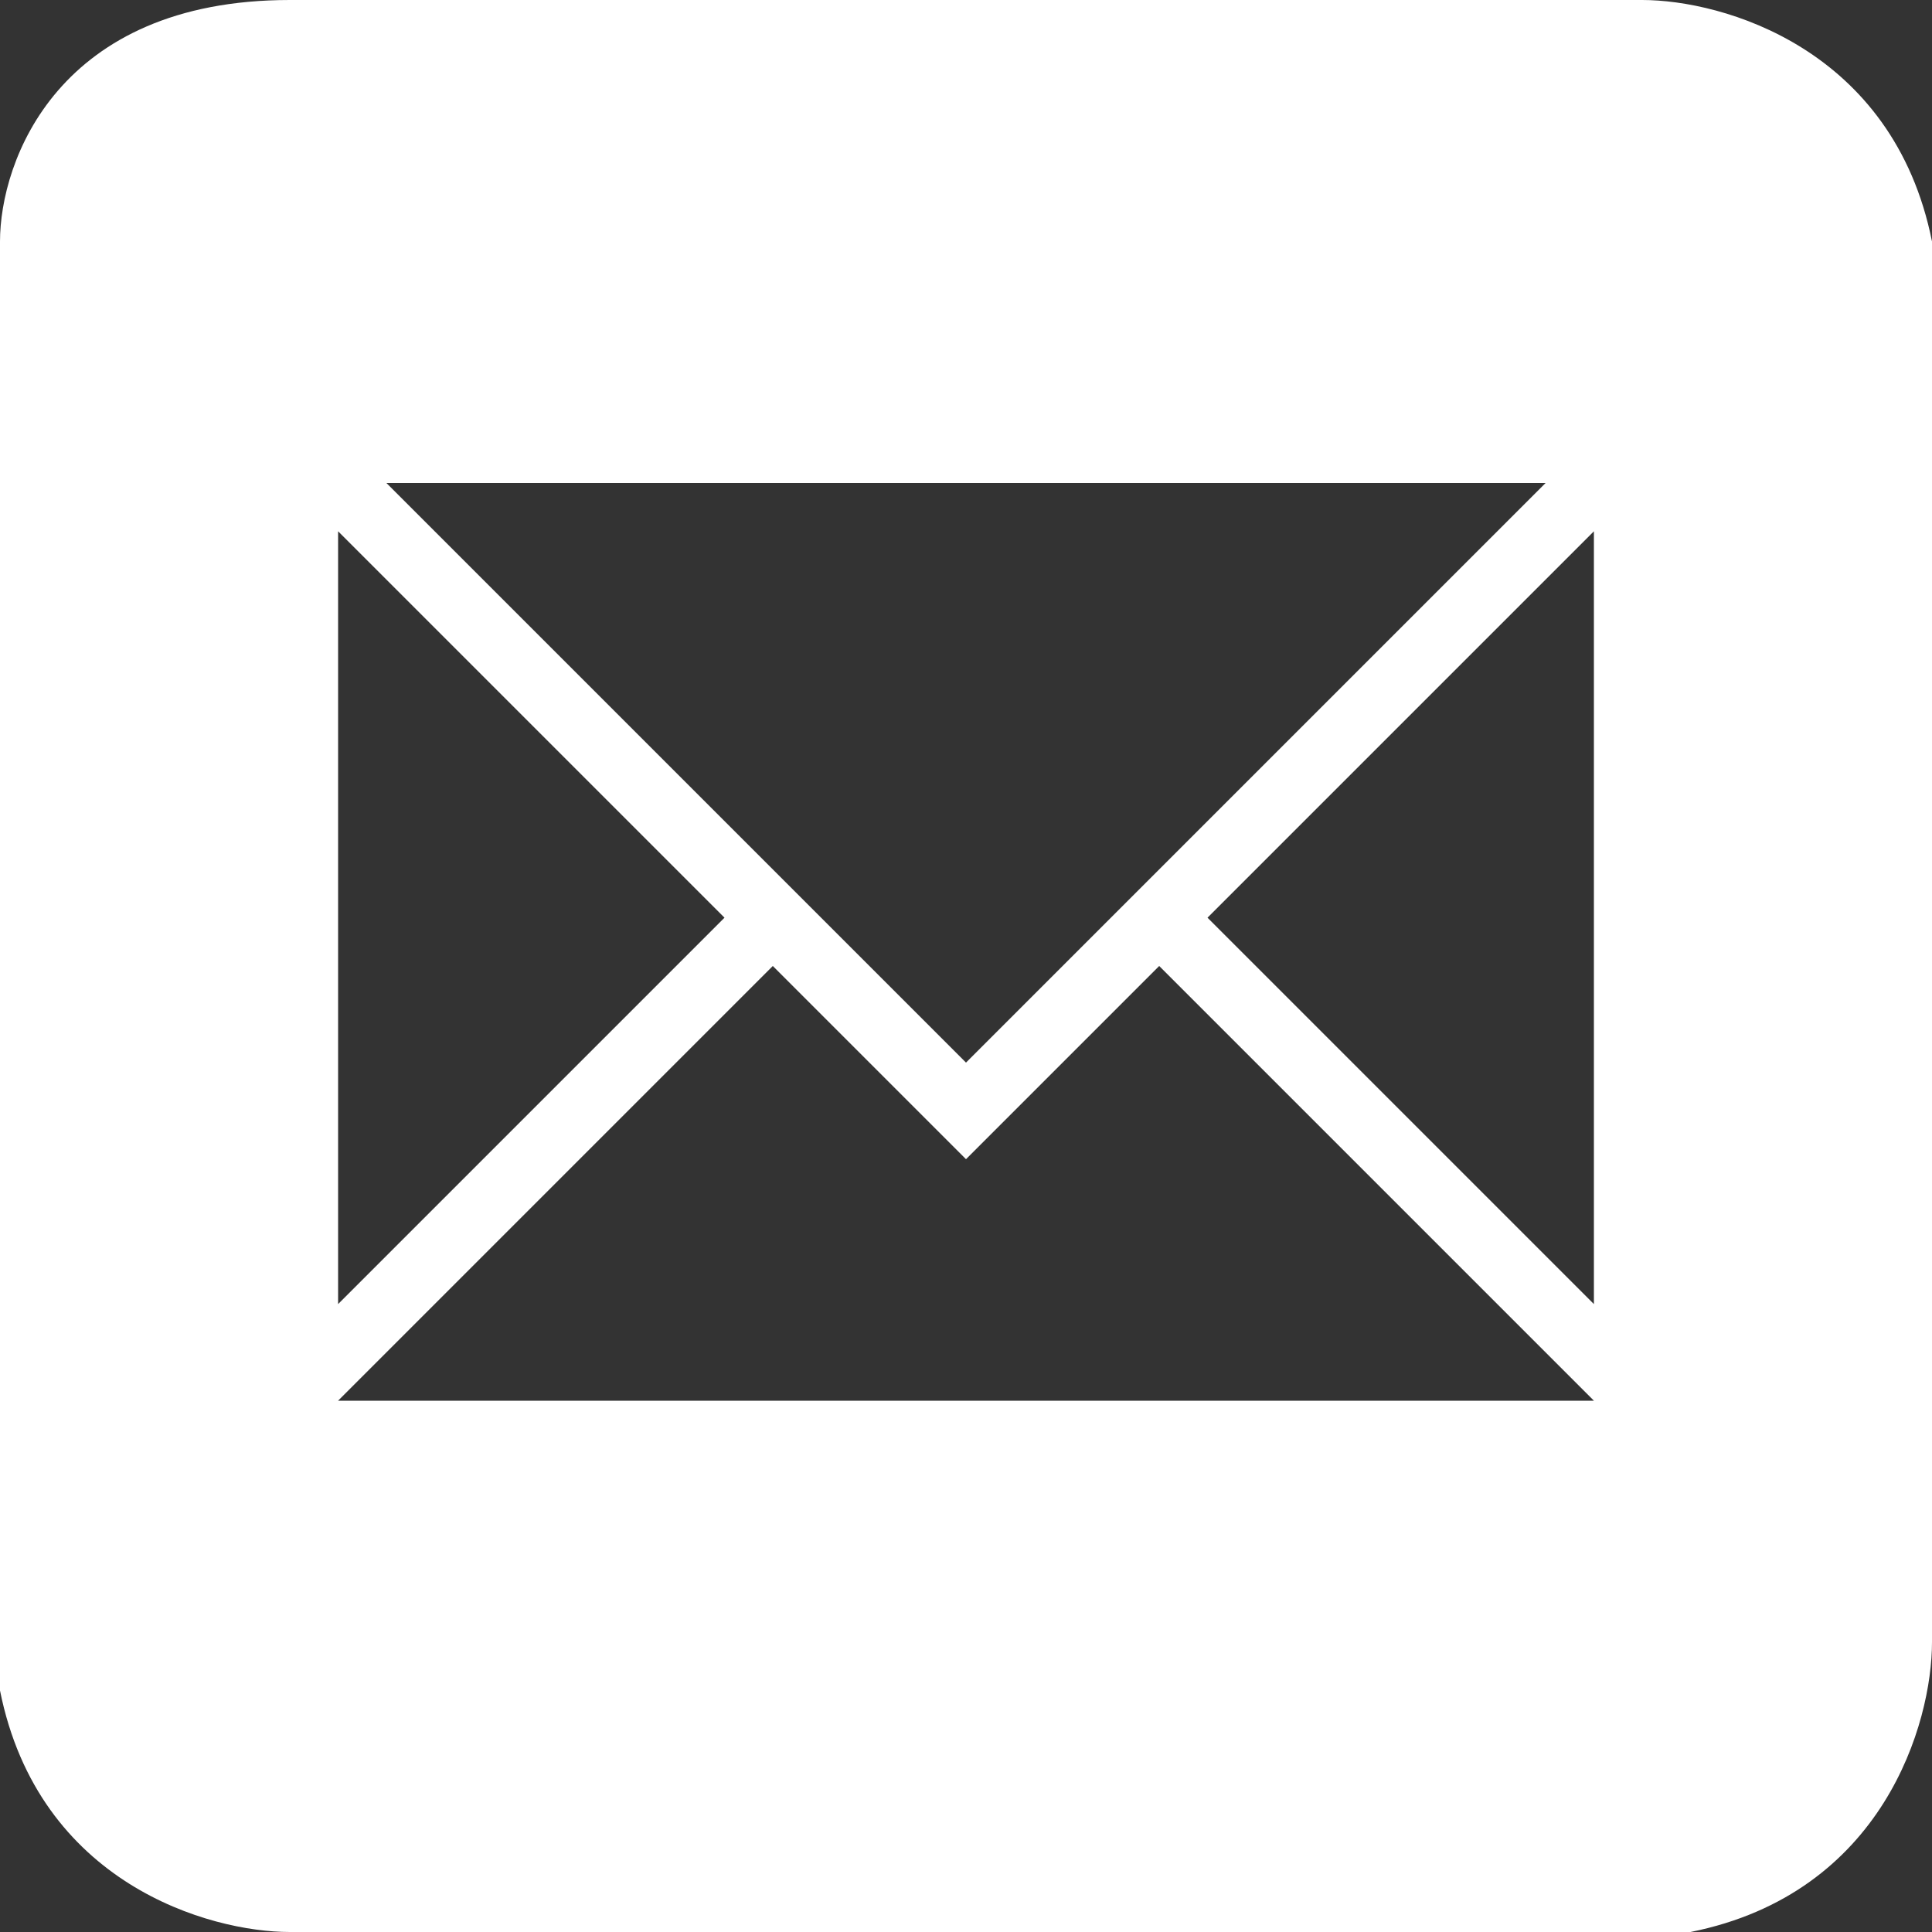 <?xml version="1.0" encoding="UTF-8"?> <svg xmlns="http://www.w3.org/2000/svg" width="20" height="20" viewBox="0 0 20 20" fill="none"><rect x="0" y="0" width="20" height="20" fill="#333333" stroke="none"/> <path fill-rule="evenodd" clip-rule="evenodd" d="M3 0C0.6 0 0 1.667 0 2.5V17.5C0.4 19.5 2.167 20 3 20H17.5C19.5 19.6 20 17.833 20 17V2.5C19.6 0.5 17.833 0 17 0H3ZM16 5L10 11L4 5H16ZM7.5 9.5L3.5 5.5V13.5L7.5 9.5ZM12 10L16.5 14.5H3.5L8 10L10 12L12 10ZM16.5 5.5L12.5 9.5L16.5 13.5V5.5Z" fill="white"></path> </svg> 